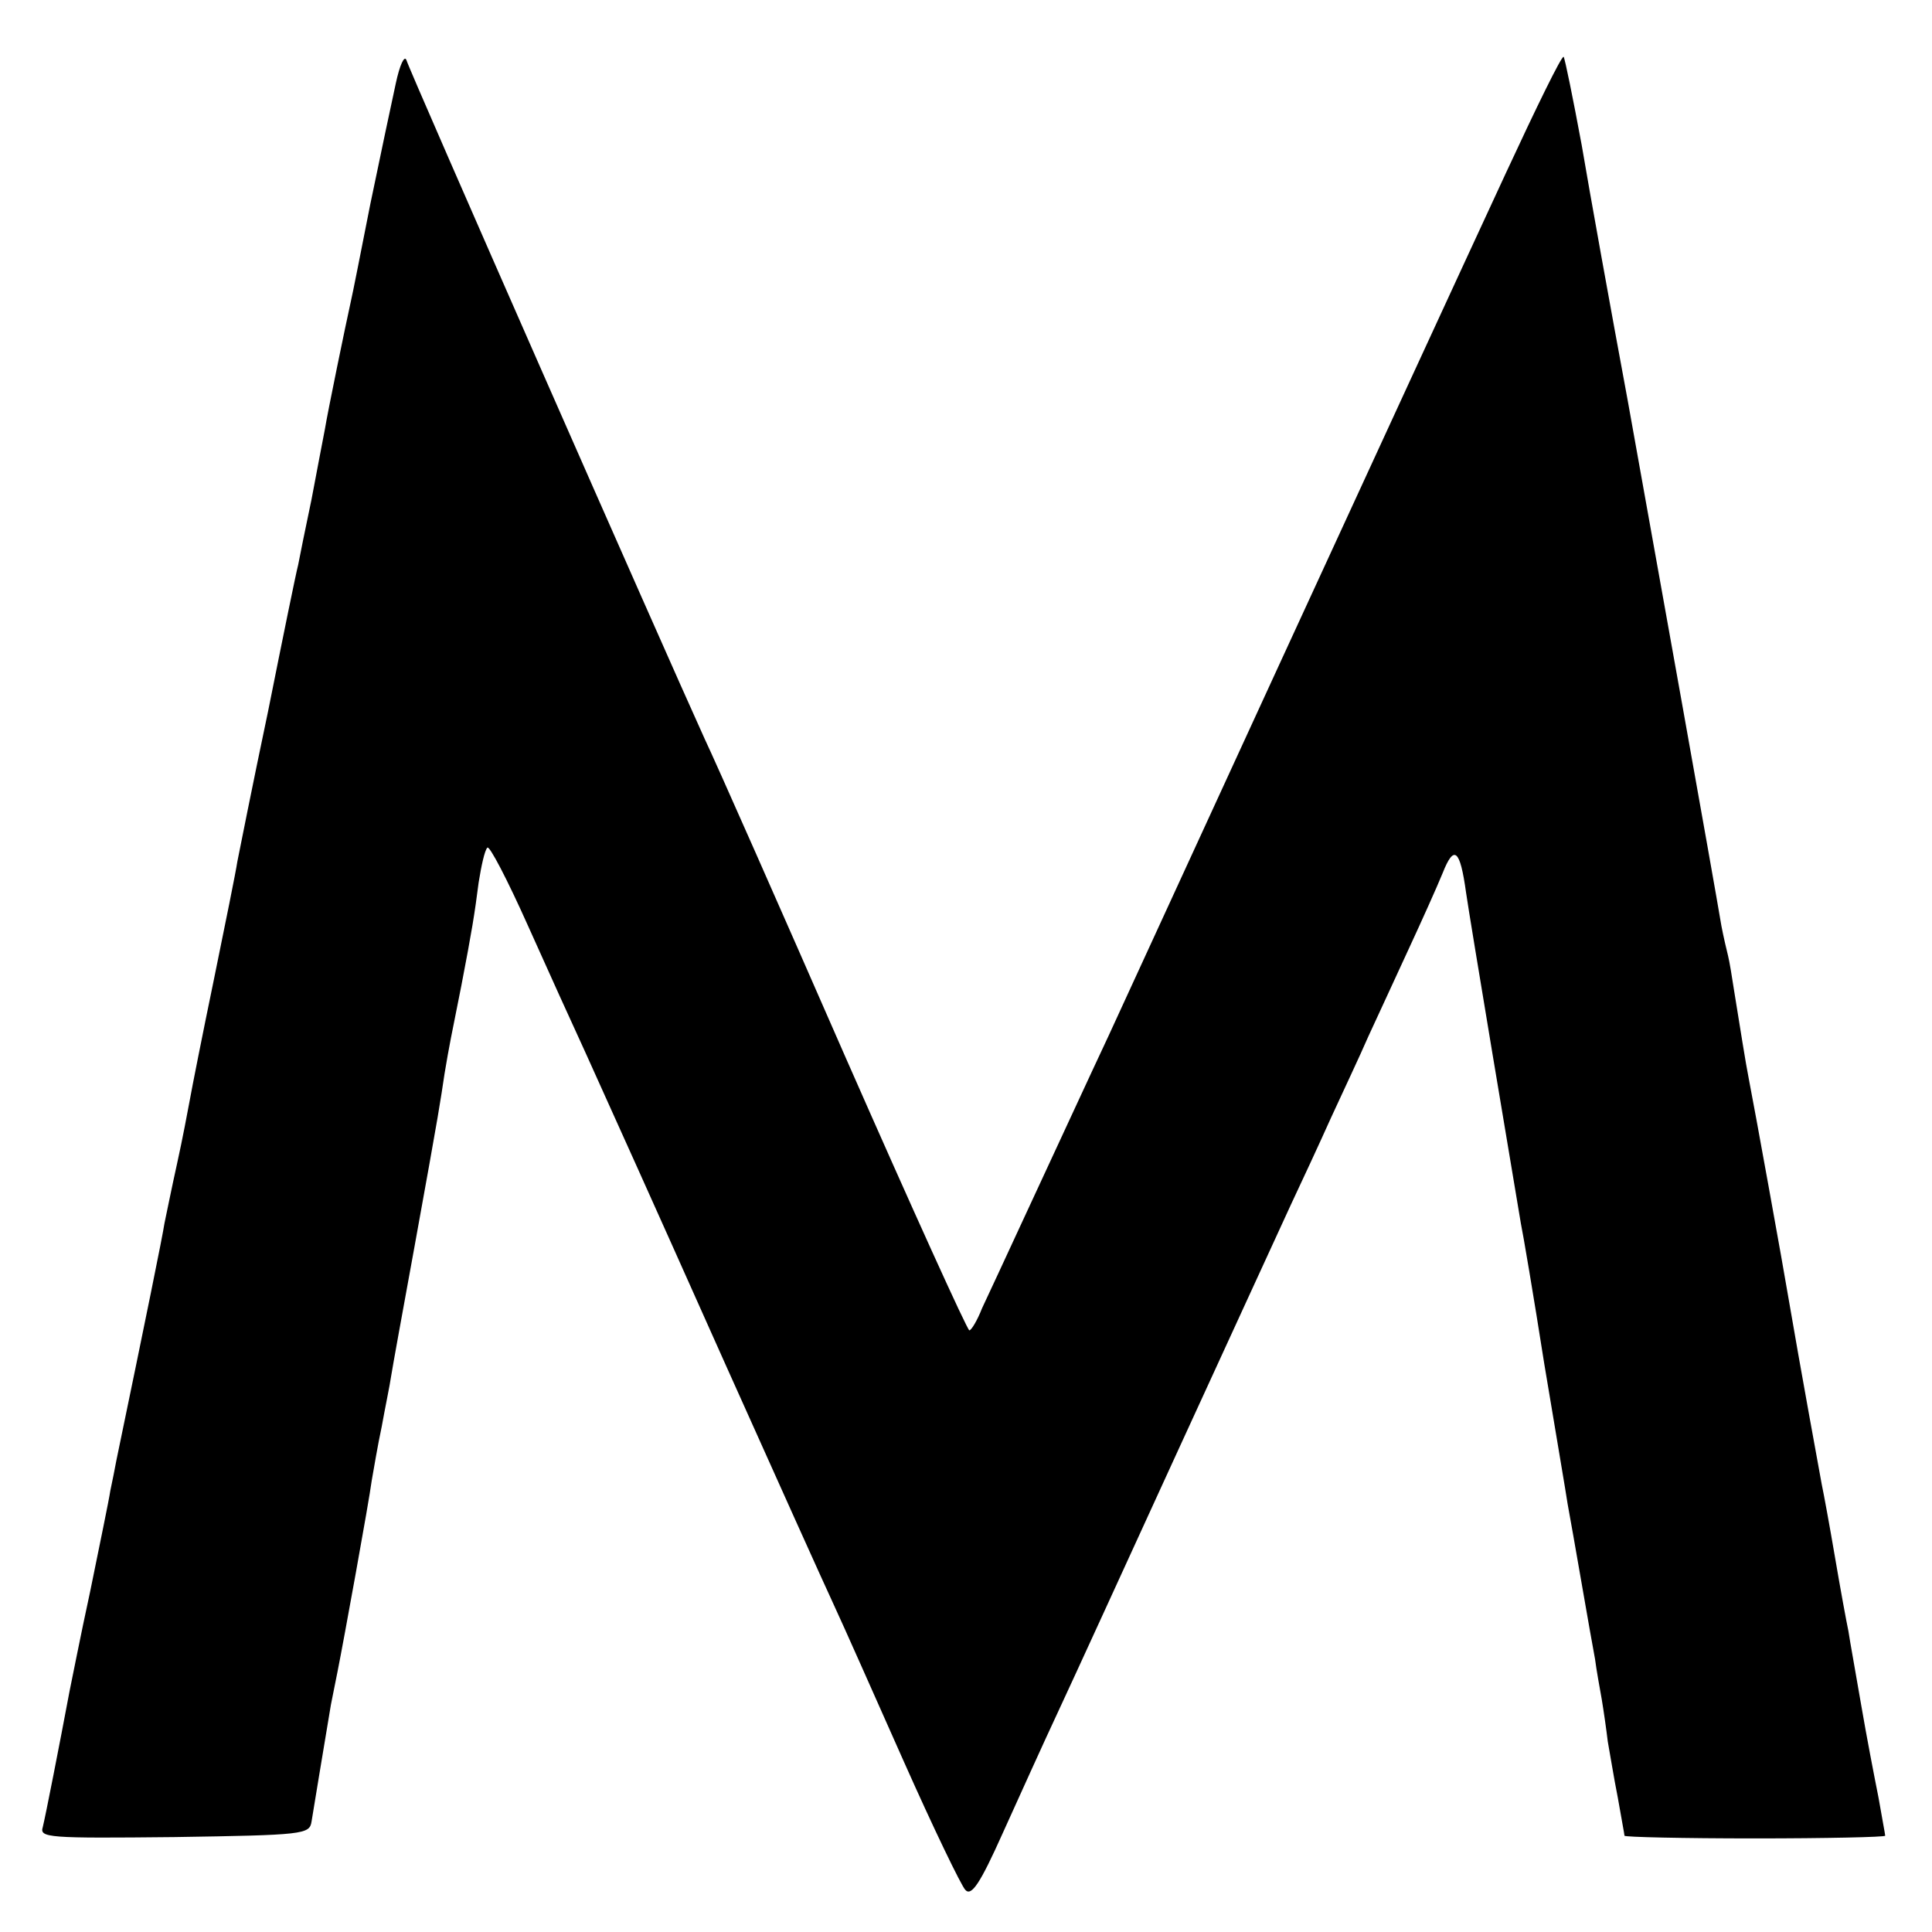 <svg version="1" xmlns="http://www.w3.org/2000/svg" width="385.333" height="385.333" viewBox="0 0 289 289"><path d="M59.2 12.5c-.6 2.7-2.3 10.8-3.8 18-1.4 7.1-2.7 13.7-2.9 14.5-.8 3.6-3.5 16.7-3.9 19.2-.3 1.5-1.2 6.3-2 10.5-.9 4.3-1.8 8.7-2 9.8-.3 1.1-2.3 10.9-4.5 21.9-2.3 10.9-4.3 21-4.6 22.5-.2 1.4-1.8 9.3-3.5 17.6-1.7 8.2-3.3 16.3-3.6 18-.3 1.6-1.1 5.9-1.9 9.5-.8 3.6-1.6 7.6-1.9 9-.3 2-2.7 13.8-7.2 35.5-.2 1.1-.6 3.1-.9 4.5-.2 1.4-1.6 8.1-3 15-1.5 6.9-2.8 13.6-3.1 15-1.5 8-3.6 18.7-4 20.3-.5 1.6.7 1.7 19.7 1.5 19.3-.3 20.2-.4 20.5-2.3.3-1.8 1.9-11.6 2.9-17.5.3-1.4.7-3.6 1-5 .9-4.5 4.7-25.4 5.1-28.5.3-1.7.9-5.3 1.5-8.1.5-2.8 1.2-6.1 1.4-7.5.2-1.3 1.8-10.1 3.5-19.4 3.9-21.5 3.8-21.3 4.5-25.9.7-4.2 1-5.6 2.5-13.1 1.6-8.3 2-10.8 2.6-15.5.4-2.5.9-4.8 1.3-5.2.3-.4 3 4.8 6 11.5s6.9 15.3 8.7 19.2c5.9 13.1 7.7 17 21.1 47 7.4 16.5 14.6 32.5 16 35.5 1.4 3 6.1 13.6 10.5 23.5s8.6 18.6 9.2 19.2c.9 1 2.2-.9 5.6-8.5 2.4-5.3 6.1-13.5 8.3-18.2 2.2-4.7 10.2-22.2 17.9-39 7.7-16.8 15.3-33.3 16.9-36.8 1.6-3.4 4.3-9.2 6-13 1.7-3.7 4.3-9.2 5.6-12.2 1.4-3 4.1-8.9 6-13 1.9-4.1 4.2-9.2 5.1-11.4 1.7-4.3 2.6-3.6 3.5 2.9.5 3.6 7.2 43.6 8.2 49.5.3 1.4 1.9 10.8 3.5 21 1.7 10.2 3.3 19.6 3.5 21 .7 3.7 3.5 20.1 4.1 23.2.2 1.6.7 4.3 1 6 .3 1.8.7 4.6.9 6.3.3 1.6.9 5.4 1.5 8.4.5 2.9 1 5.5 1 5.7 0 .2 8.8.4 19.5.4s19.5-.2 19.5-.4-.5-2.8-1-5.7c-.6-3-1.8-9.2-2.6-13.9-.8-4.7-1.7-9.6-1.9-11-.3-1.4-1.2-6.3-2-11s-1.7-9.6-2-11c-.4-2.2-3.1-16.9-5-28-.6-3.7-5.2-29.1-5.9-32.6-.5-2.5-1.3-7.7-2.2-13.2-.3-2-.7-4.4-.9-5.2-.2-.8-.7-2.9-1-4.5-1.2-7.2-9.8-55.1-14-78.5-2.6-14-5.7-31.2-6.9-38.3-1.3-7-2.5-12.9-2.7-13.2-.3-.2-4.1 7.6-8.6 17.3-13.4 28.9-56.8 123.3-59.5 129.2-3.1 6.6-7 15.1-13 28-2.4 5.2-5.1 11-5.9 12.7-.7 1.8-1.6 3.3-1.9 3.3-.3 0-8.6-18.3-18.5-40.8-9.8-22.4-19.3-43.9-21.1-47.7-6-13.2-44.2-100-44.6-101.5-.3-.8-1 .7-1.6 3.5z"/></svg>
